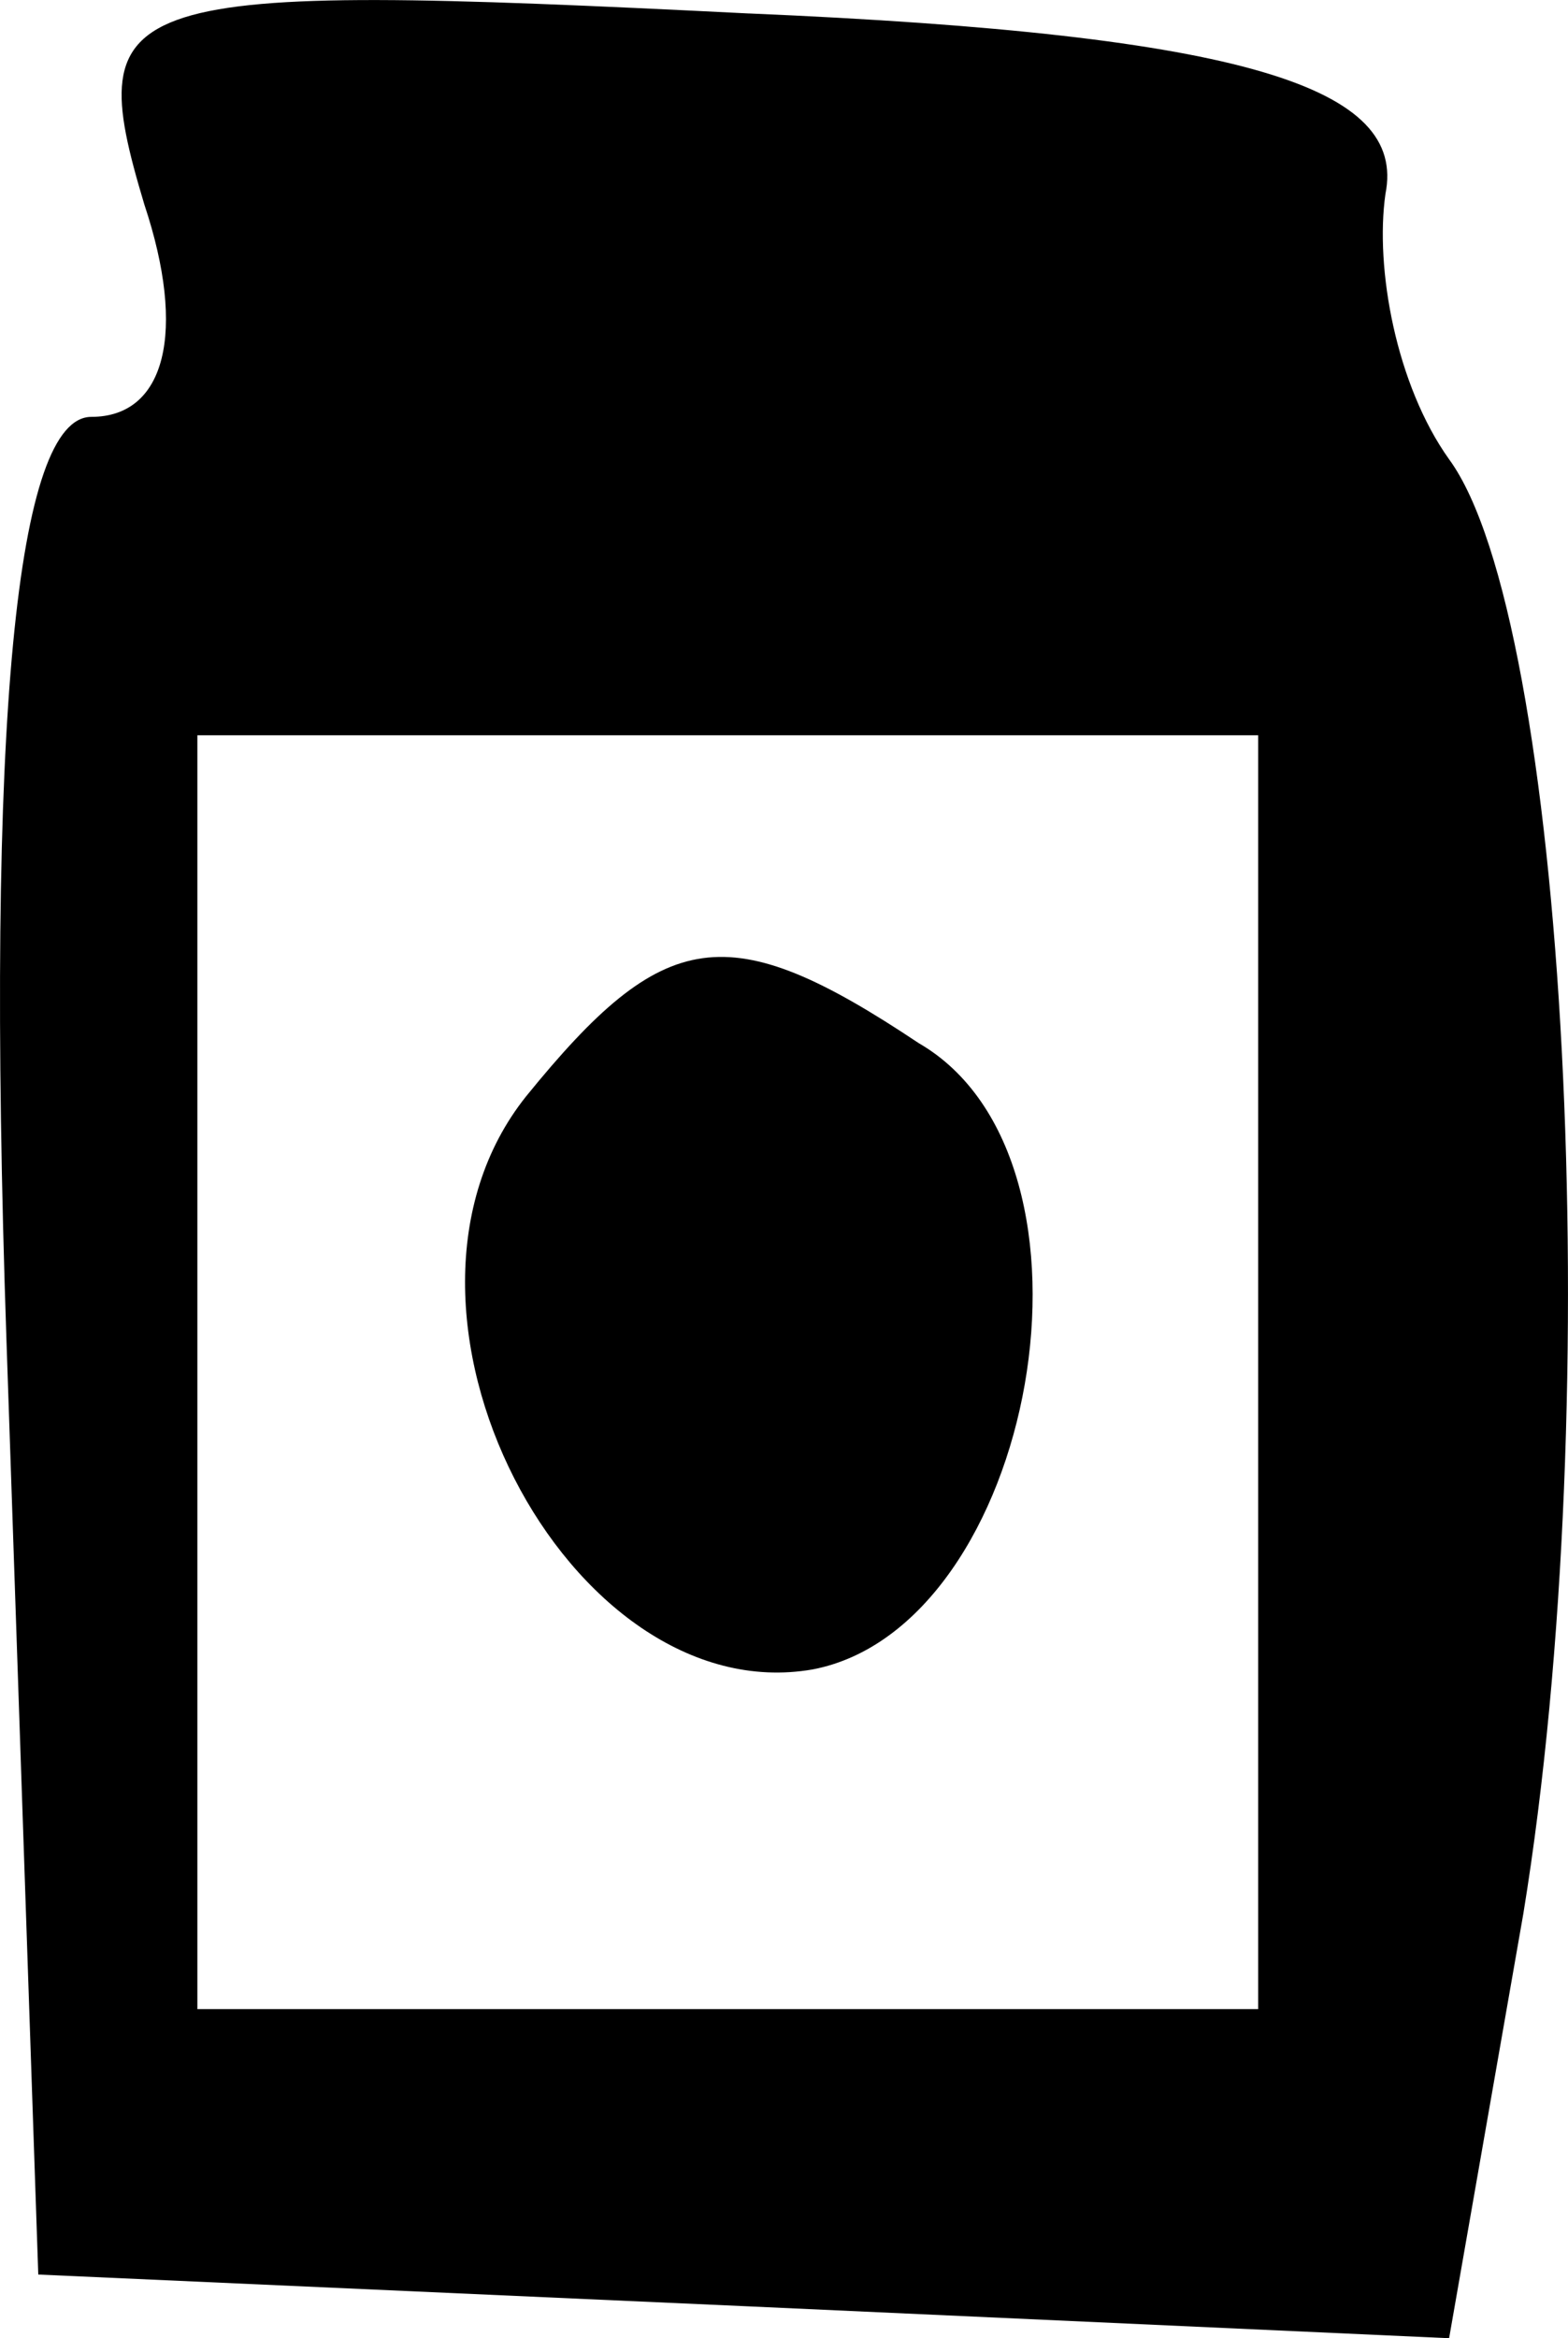 <svg version="1.1" xmlns="http://www.w3.org/2000/svg" xmlns:xlink="http://www.w3.org/1999/xlink" width="90.782" height="135.277" viewBox="0,0,90.782,135.277"><g transform="translate(-192.473,-107.74)"><g fill="#000000" stroke="none" stroke-miterlimit="10"><path d="M235.837,108.518c28.865,1.228 38.077,4.299 36.849,10.441c-0.614,4.299 0.614,11.055 3.685,15.354c6.756,9.212 9.212,54.045 4.299,84.139l-4.299,24.566l-40.534,-1.842l-41.148,-1.842l-1.842,-54.045c-1.228,-36.235 0.614,-53.431 4.913,-53.431c4.299,0 5.527,-4.913 3.071,-12.283c-3.685,-12.283 -1.842,-12.897 35.007,-11.055zM265.316,150.28h-30.708h-30.708v36.849v36.849h30.708h30.708v-36.849z"/><path d="M245.663,168.09c11.669,6.756 6.756,33.778 -6.142,36.235c-14.126,2.457 -26.409,-20.881 -16.582,-33.164c7.984,-9.826 11.669,-10.441 22.724,-3.071z"/></g></g></svg><!--rotationCenter:47.527491673905416:72.25993353798239-->